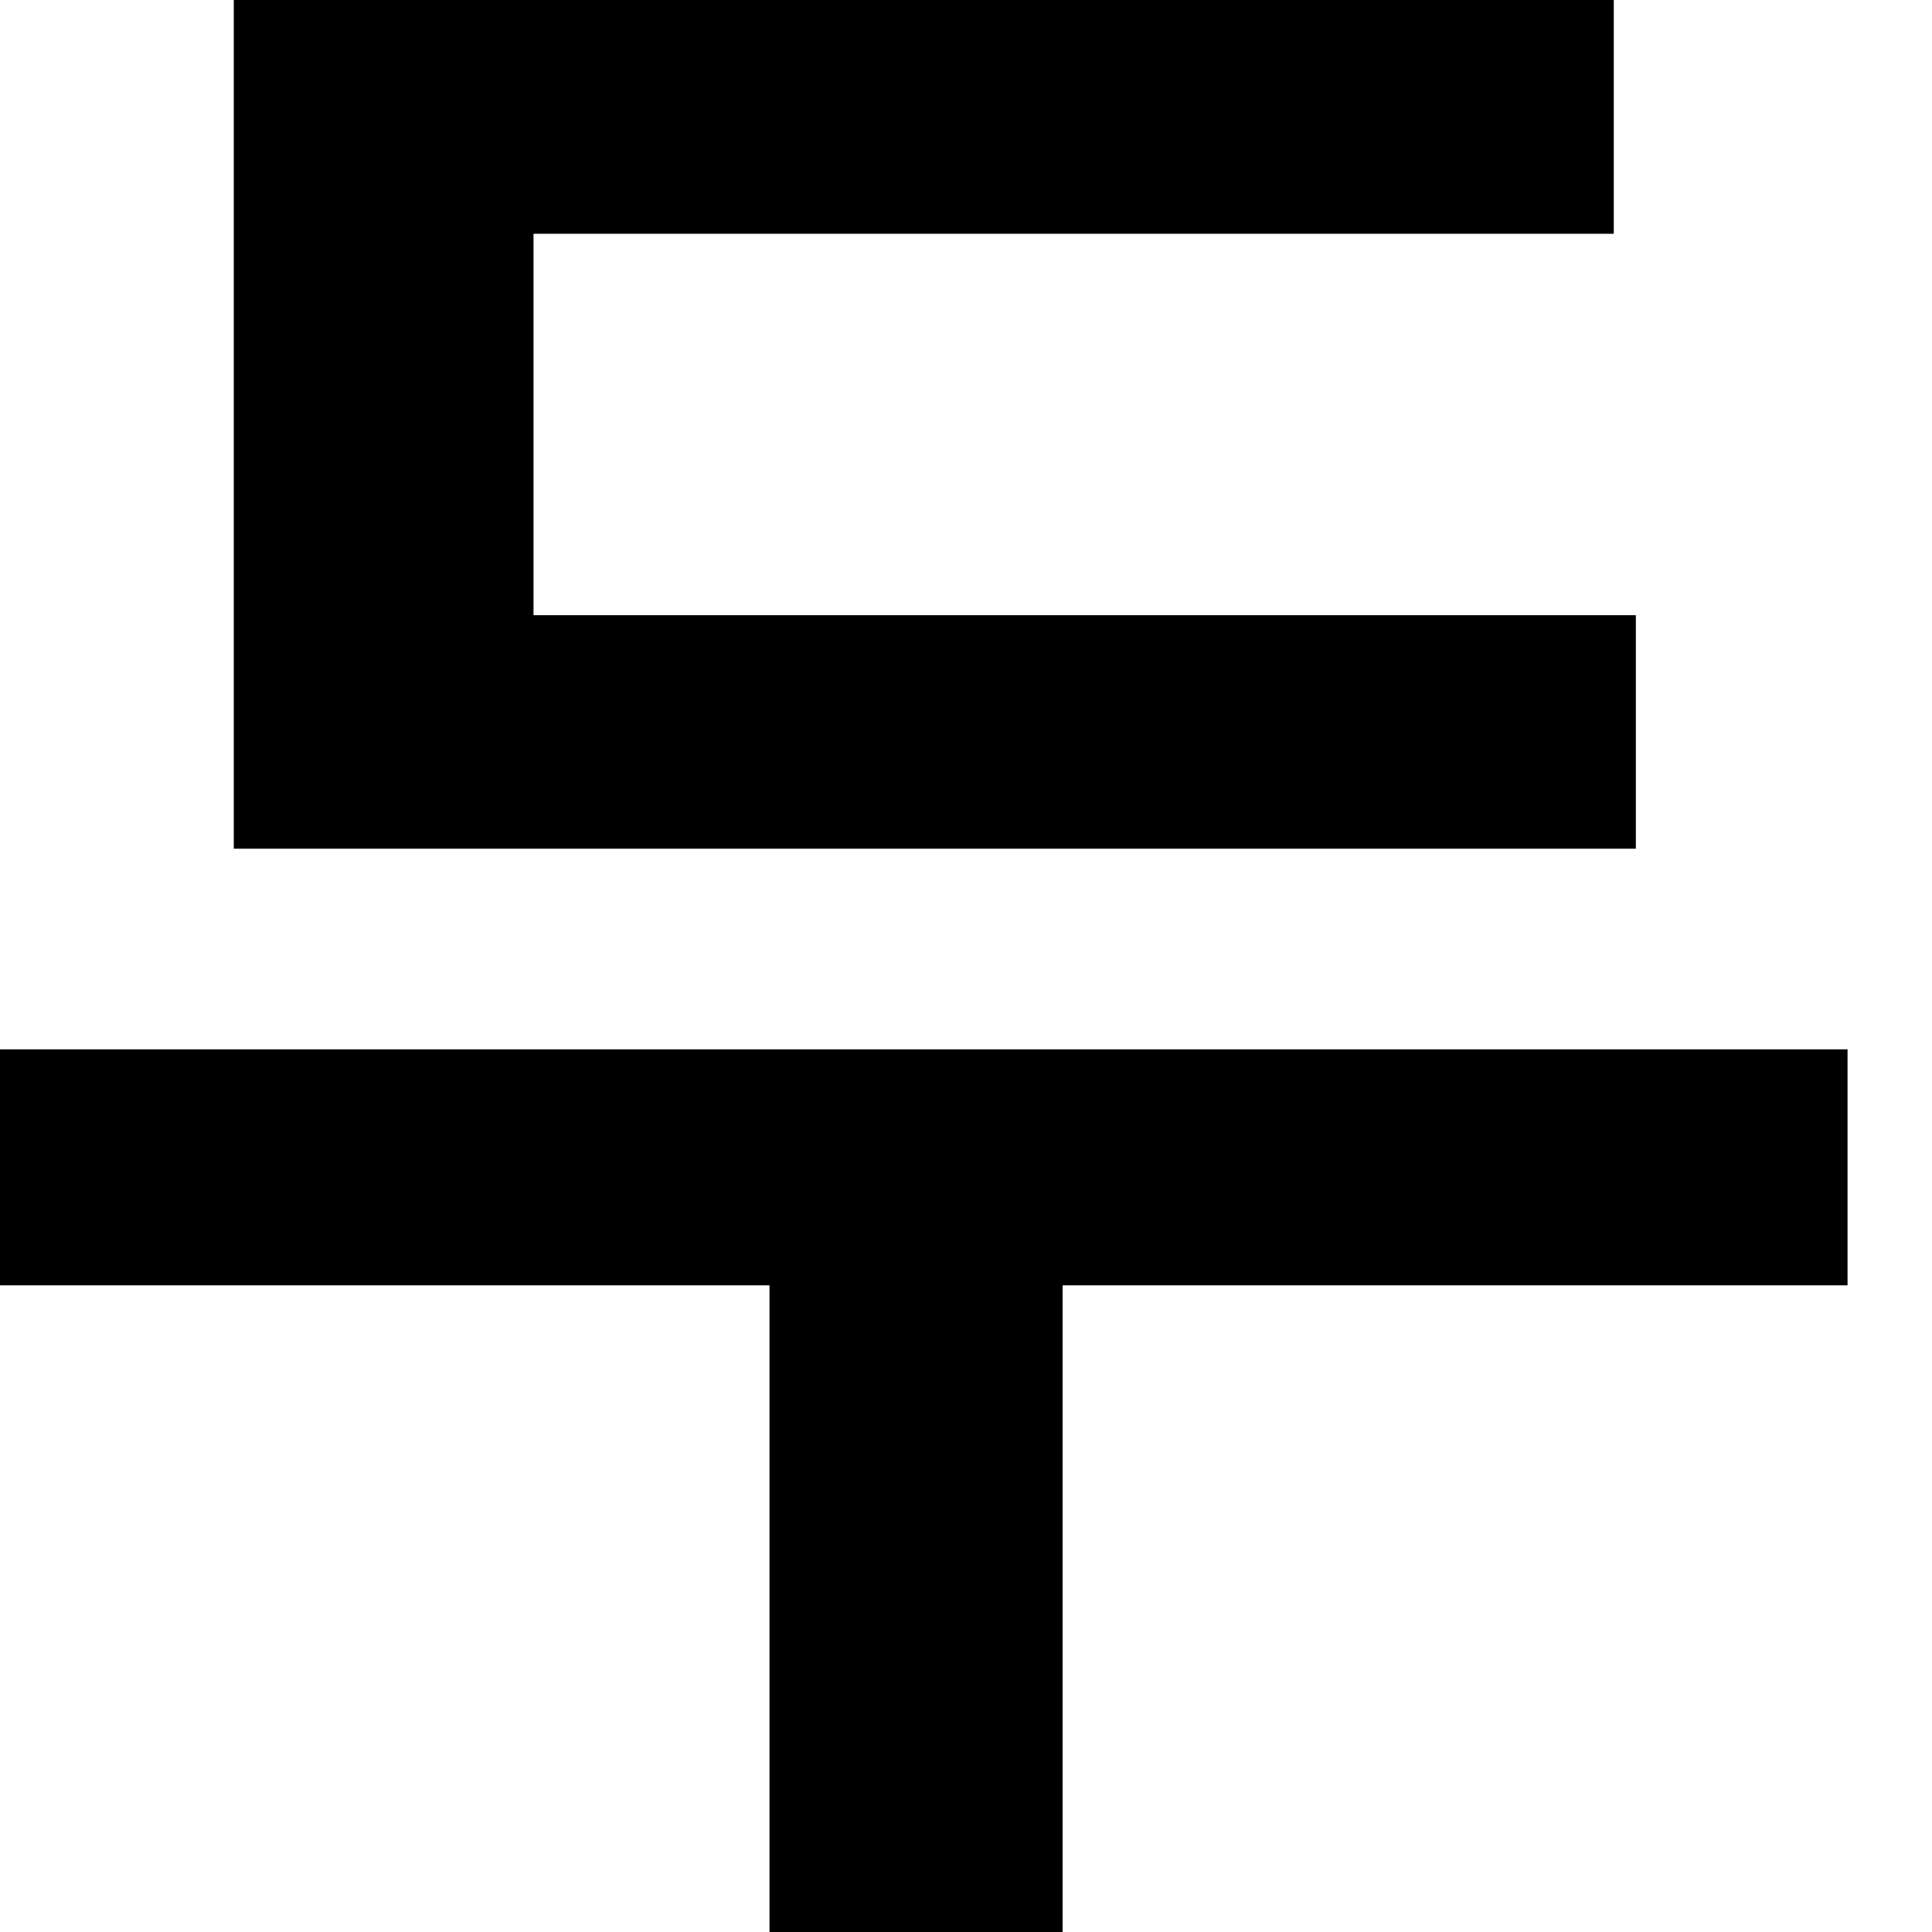 <?xml version="1.0" encoding="utf-8"?>
<svg xmlns="http://www.w3.org/2000/svg" fill="none" height="100%" overflow="visible" preserveAspectRatio="none" style="display: block;" viewBox="0 0 7 7" width="100%">
<path d="M0.847 2.229H5.927V3.075H0.847V2.229ZM0 3.802H6.694V4.657H0V3.802ZM2.788 4.289H3.85V7.005H2.788V4.289ZM0.847 0H5.847V0.847H1.933V2.636H0.847V0Z" fill="black" id="Vector"/>
</svg>